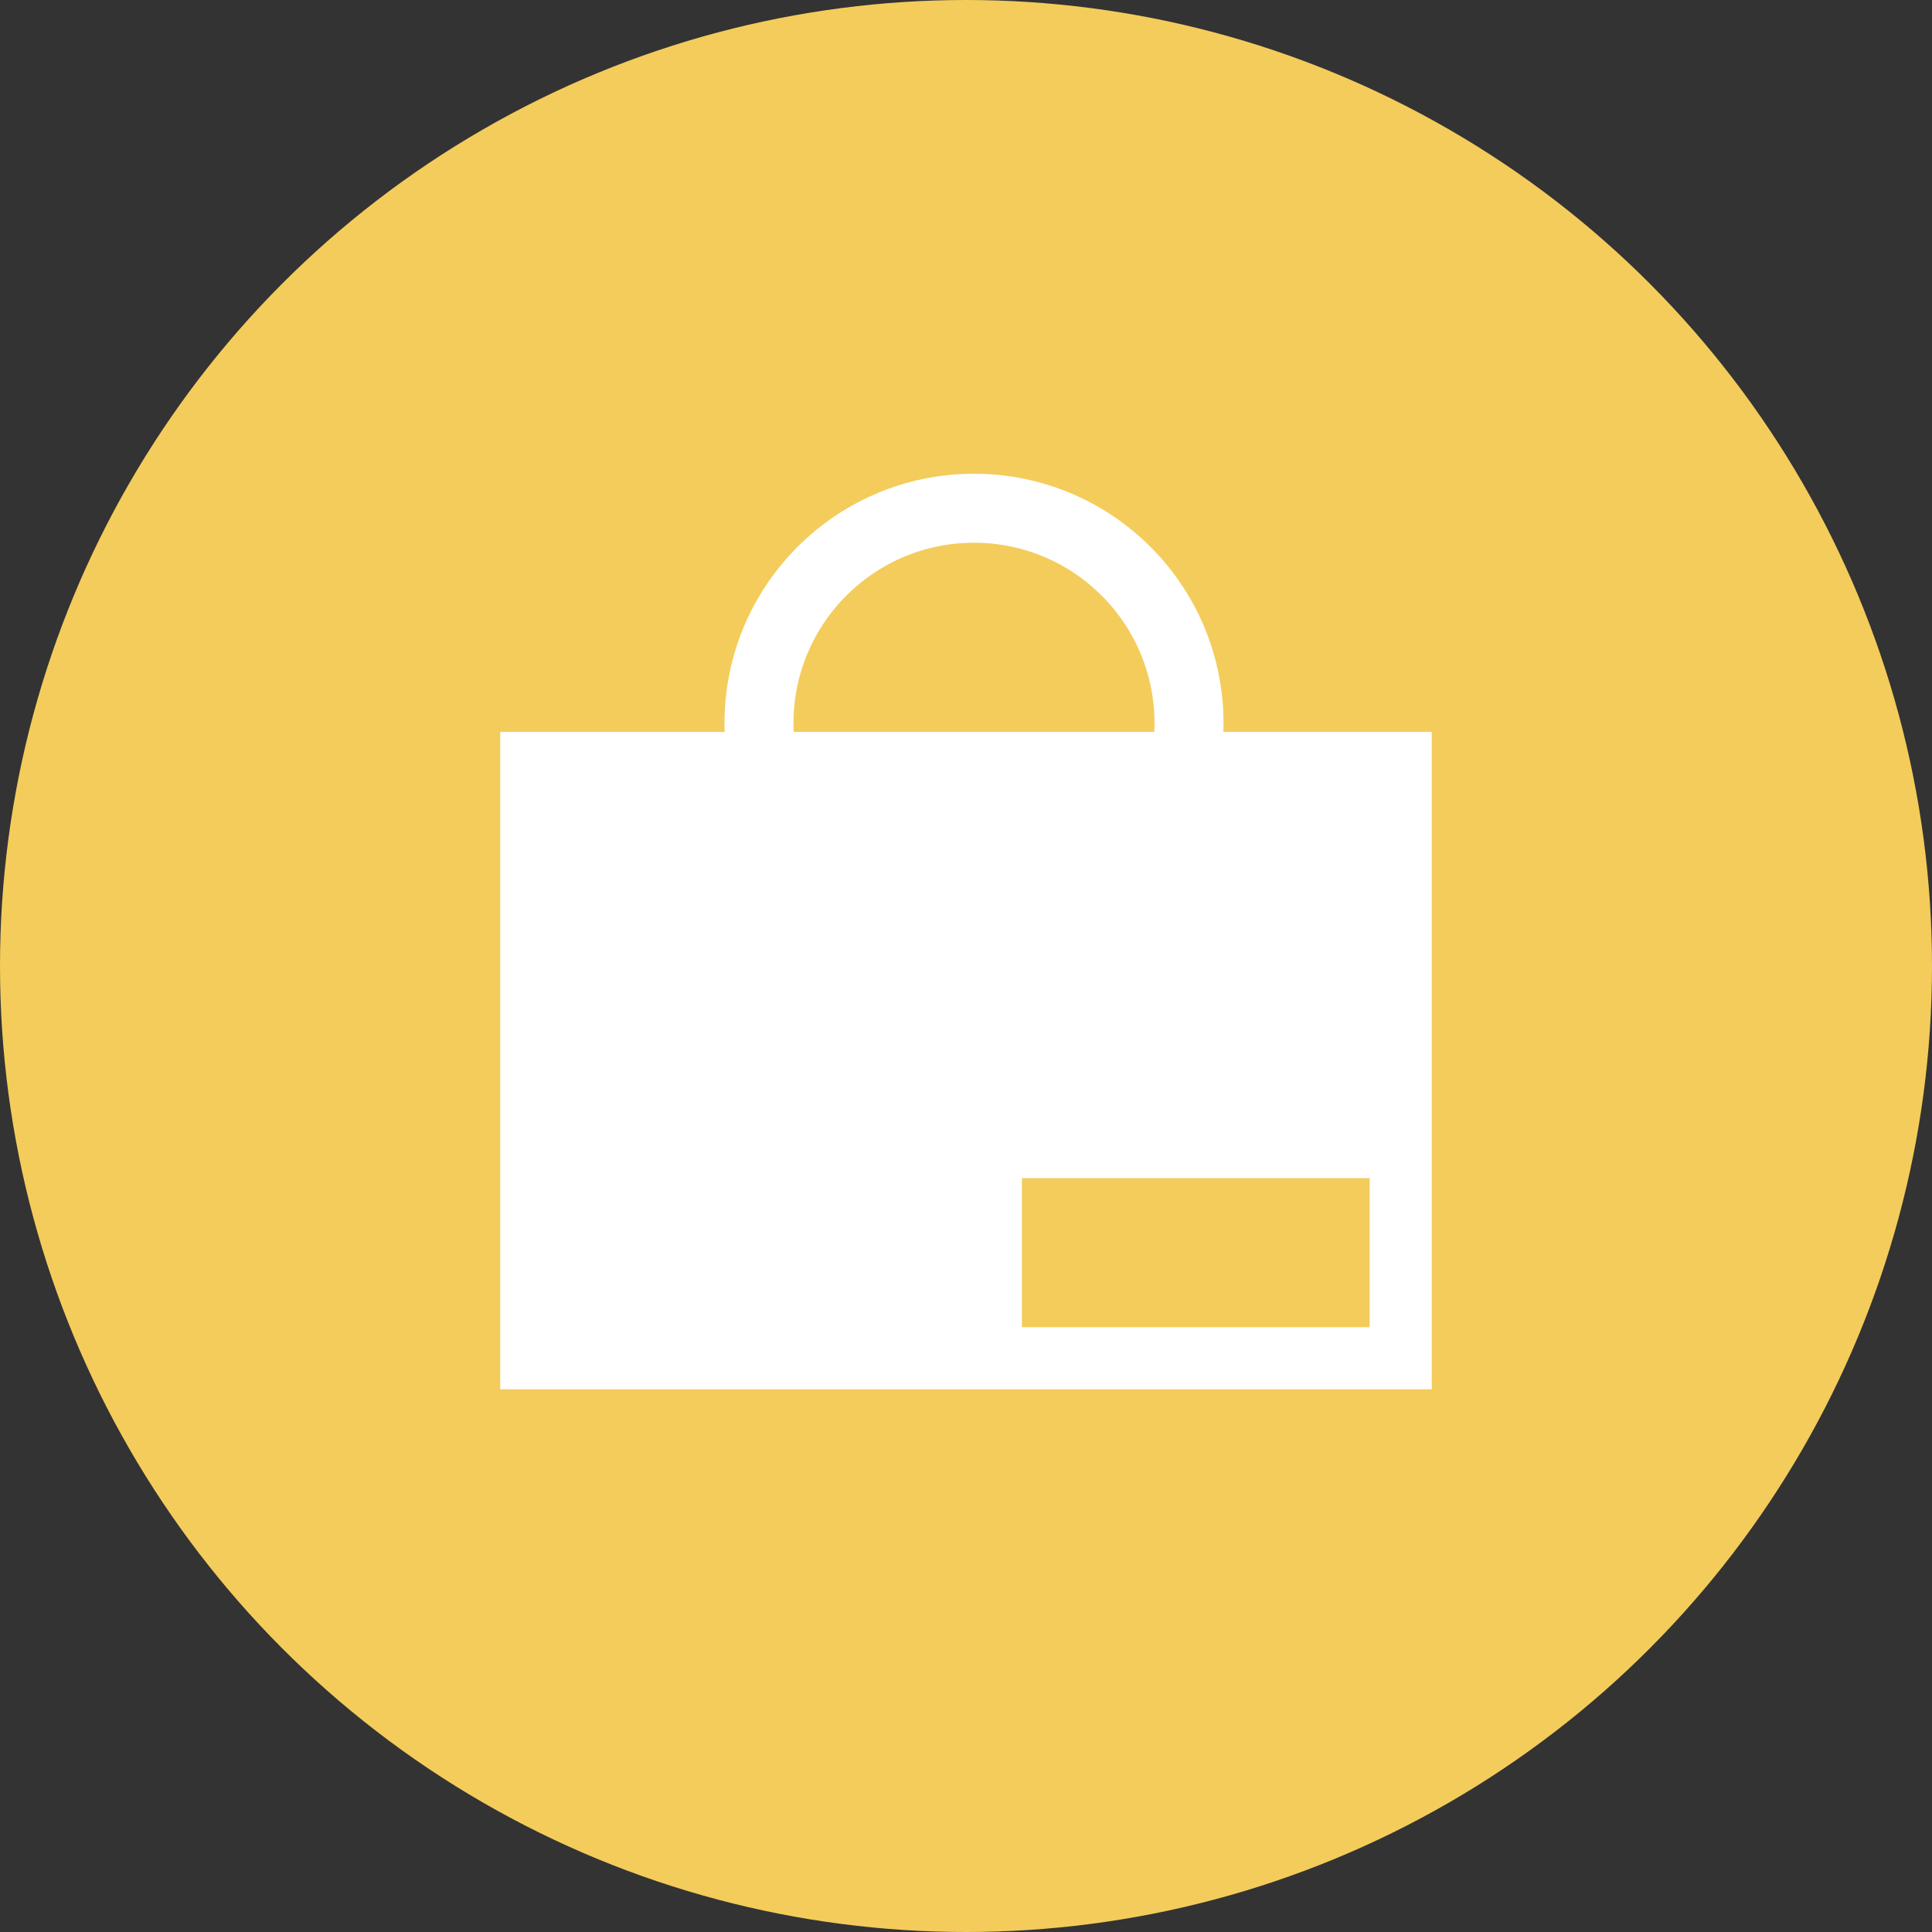 <svg id="icon04" xmlns="http://www.w3.org/2000/svg" width="112" height="112" viewBox="0 0 112 112">
  <rect x="0" y="0" width="112" height="112" fill="#333333" stroke="none"/>
  <defs>
    <style>
      .cls-1 {
        fill: #f4cc5b;
      }

      .cls-2 {
        fill: #fff;
      }

      .cls-3, .cls-5 {
        fill: none;
      }

      .cls-3 {
        stroke: #fff;
        stroke-miterlimit: 10;
        stroke-width: 4px;
      }

      .cls-4 {
        stroke: none;
      }
    </style>
  </defs>
  <circle id="楕円形_6332" data-name="楕円形 6332" class="cls-1" cx="56" cy="56" r="56"/>
  <g id="グループ_2120" data-name="グループ 2120">
    <rect id="長方形_633" data-name="長方形 633" class="cls-2" width="54" height="38.109" transform="translate(29 42.429)"/>
    <g id="楕円形_6333" data-name="楕円形 6333" class="cls-3" transform="translate(42 27.463)">
      <circle class="cls-4" cx="14.464" cy="14.464" r="14.464"/>
      <circle class="cls-5" cx="14.464" cy="14.464" r="12.464"/>
    </g>
    <rect id="長方形_634" data-name="長方形 634" class="cls-1" width="20.16" height="8.64" transform="translate(59.24 68.297)"/>
  </g>
</svg>

